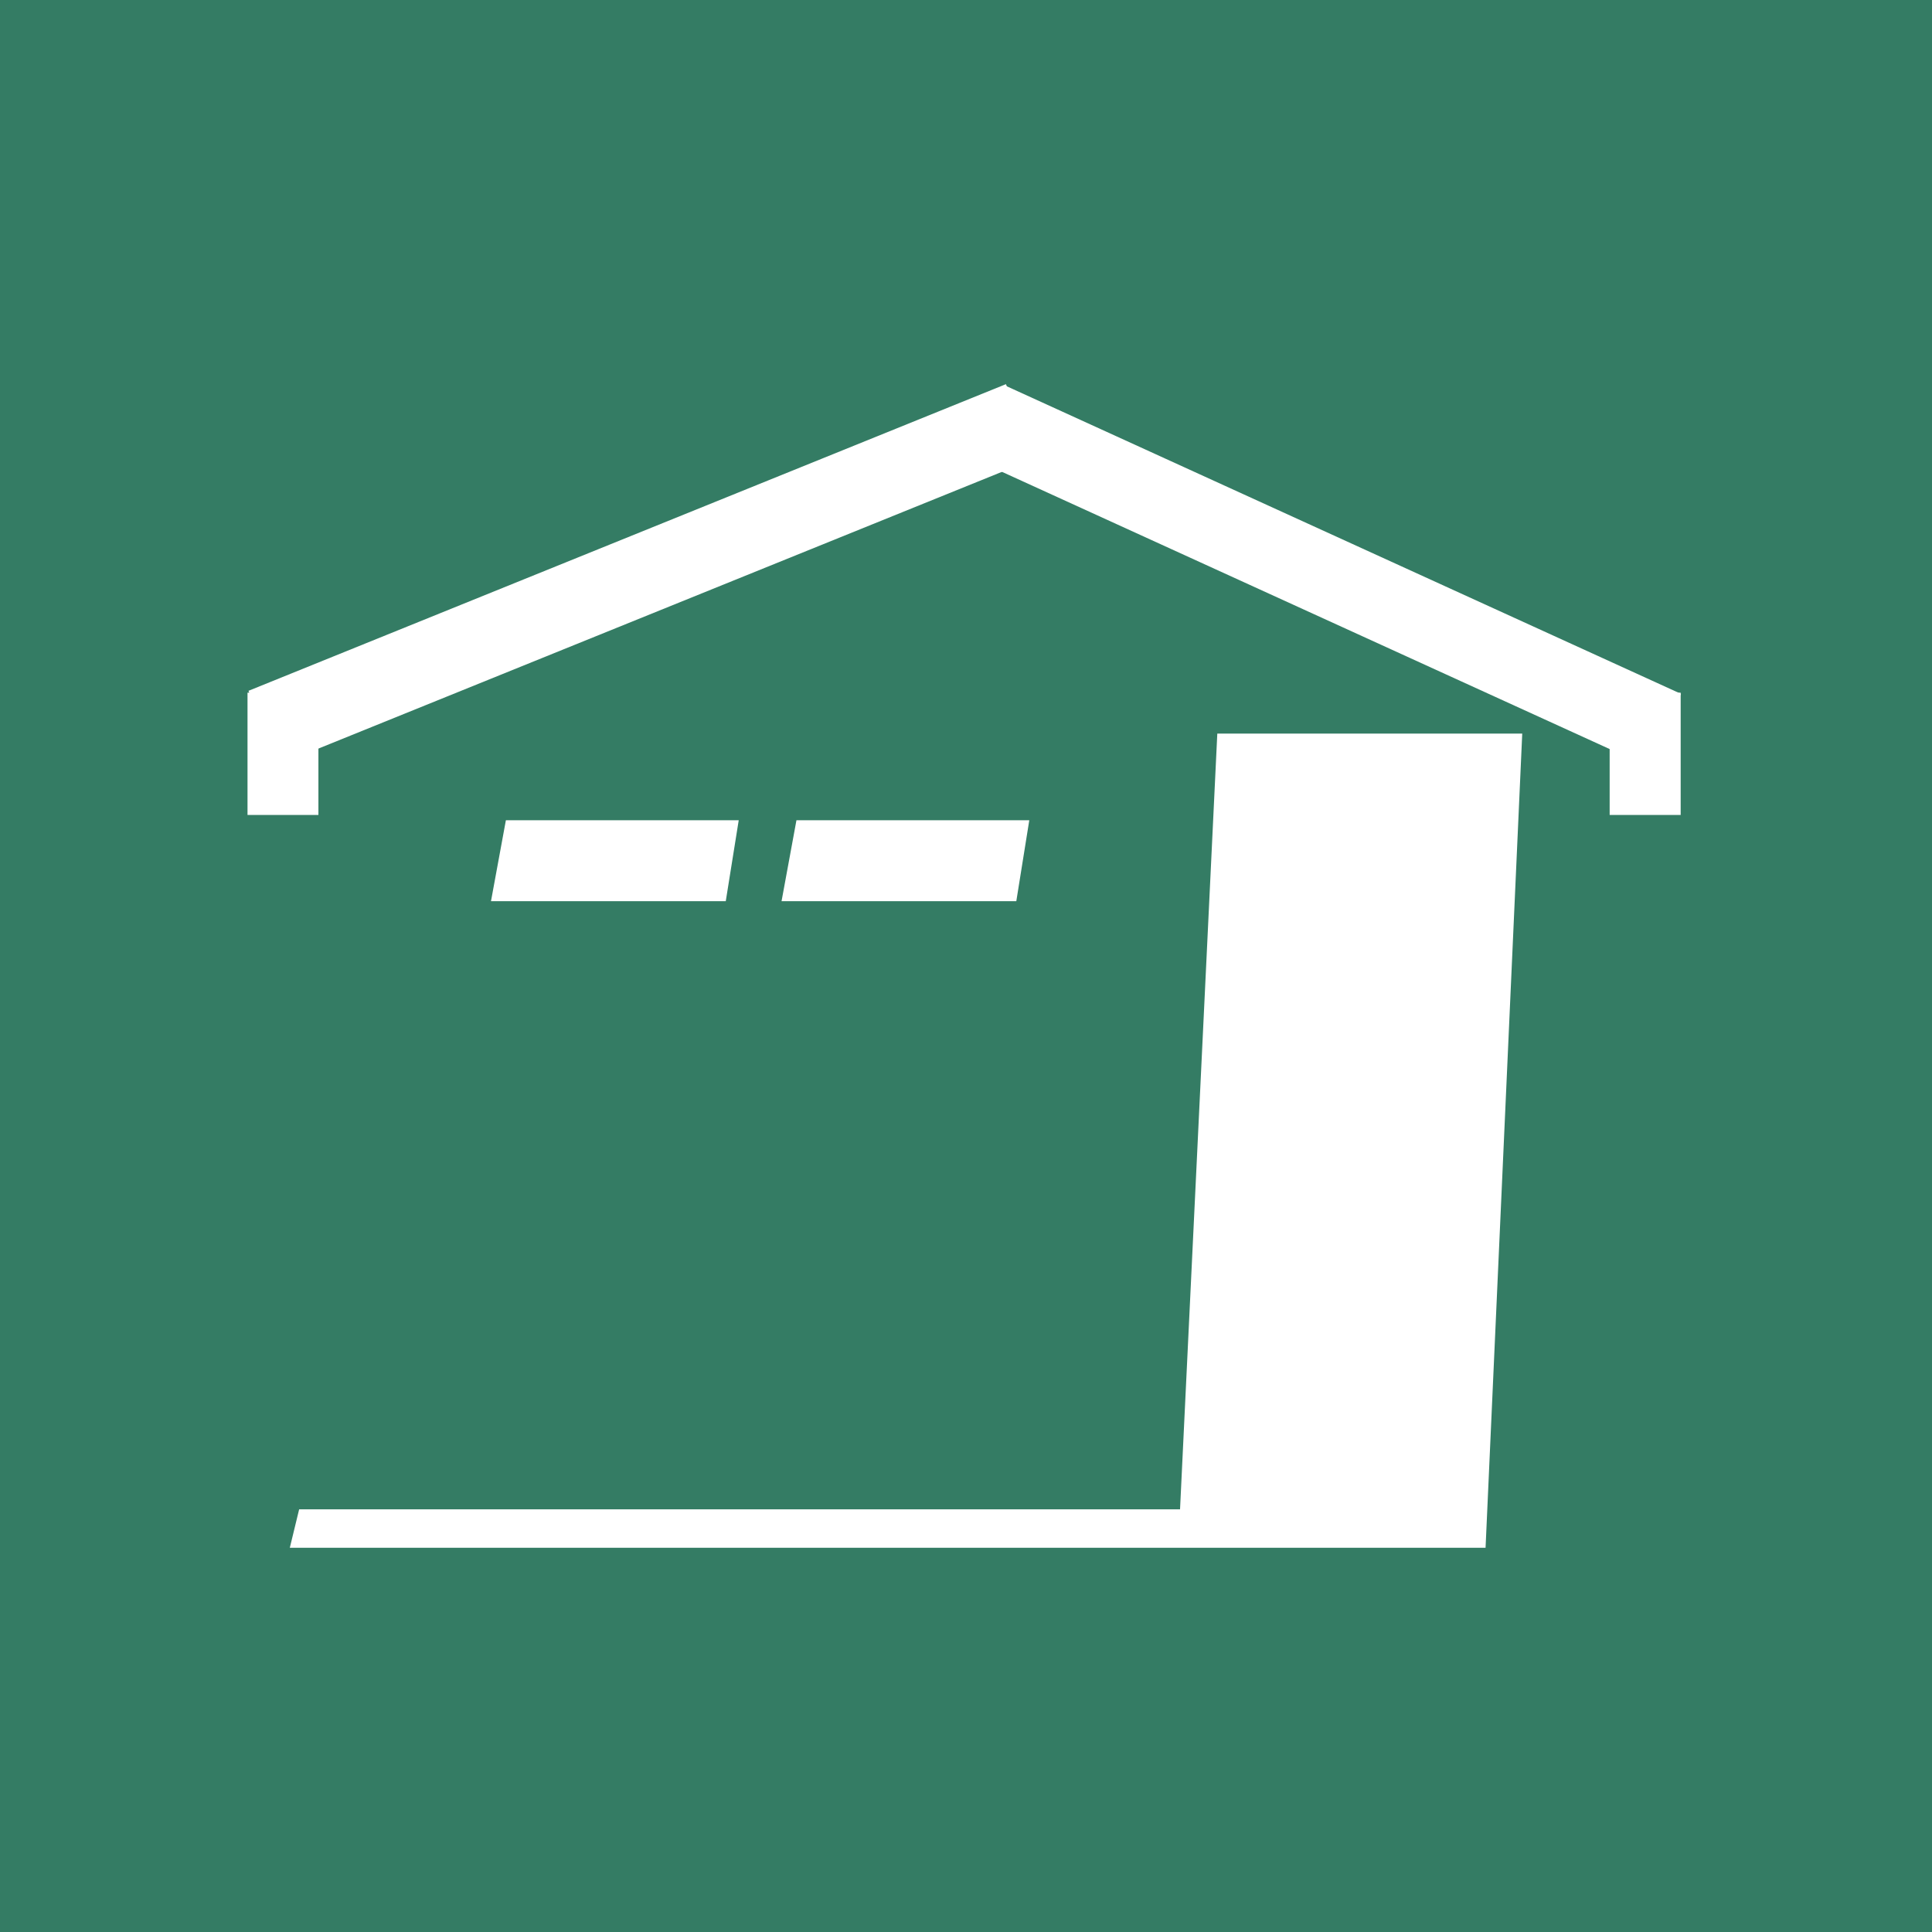 <?xml version="1.0" encoding="UTF-8" standalone="no"?>
<!DOCTYPE svg PUBLIC "-//W3C//DTD SVG 1.1//EN" "http://www.w3.org/Graphics/SVG/1.1/DTD/svg11.dtd">
<svg width="100%" height="100%" viewBox="0 0 100 100" version="1.1" xmlns="http://www.w3.org/2000/svg" xmlns:xlink="http://www.w3.org/1999/xlink" xml:space="preserve" xmlns:serif="http://www.serif.com/" style="fill-rule:evenodd;clip-rule:evenodd;stroke-linejoin:round;stroke-miterlimit:2;">
    <rect x="0" y="0" width="100" height="100" style="fill:rgb(52,124,100);"/>
    <g transform="matrix(0.157,0,0,0.157,-209.726,-3.93)">
        <g transform="matrix(5.556,0,0,5.556,0,-4130.94)">
            <rect x="255.118" y="789.117" width="4.207" height="7.256" style="fill:white;"/>
        </g>
        <g transform="matrix(5.556,0,0,5.556,0,-4130.94)">
            <rect x="335.944" y="789.117" width="4.214" height="7.256" style="fill:white;"/>
        </g>
        <g transform="matrix(-2.306,5.055,5.055,2.306,-1551.6,-3250.69)">
            <rect x="316.764" y="781.283" width="4.737" height="44.054" style="fill:white;"/>
        </g>
        <g transform="matrix(2.085,5.15,5.15,-2.085,-3170.09,455.117)">
            <rect x="276.116" y="779.056" width="4.734" height="48.489" style="fill:white;"/>
        </g>
        <g transform="matrix(-5.556,0,0,1.709,3077.33,-1025.9)">
            <path d="M269.61,773.174L283.426,773.174L284.31,788.79L270.379,788.79L269.61,773.174Z" style="fill:white;"/>
        </g>
        <g transform="matrix(-5.556,0,0,1.709,3268.93,-1025.9)">
            <path d="M286.854,773.174L300.67,773.174L301.554,788.79L287.624,788.79L286.854,773.174Z" style="fill:white;"/>
        </g>
        <g transform="matrix(5.556,0,0,5.556,0,-3875.83)">
            <path d="M328.581,793.94L330.757,745.629L312.663,745.629L310.452,791.658L258.182,791.658L257.628,793.94L328.581,793.94Z" style="fill:white;"/>
        </g>
    </g>
</svg>
